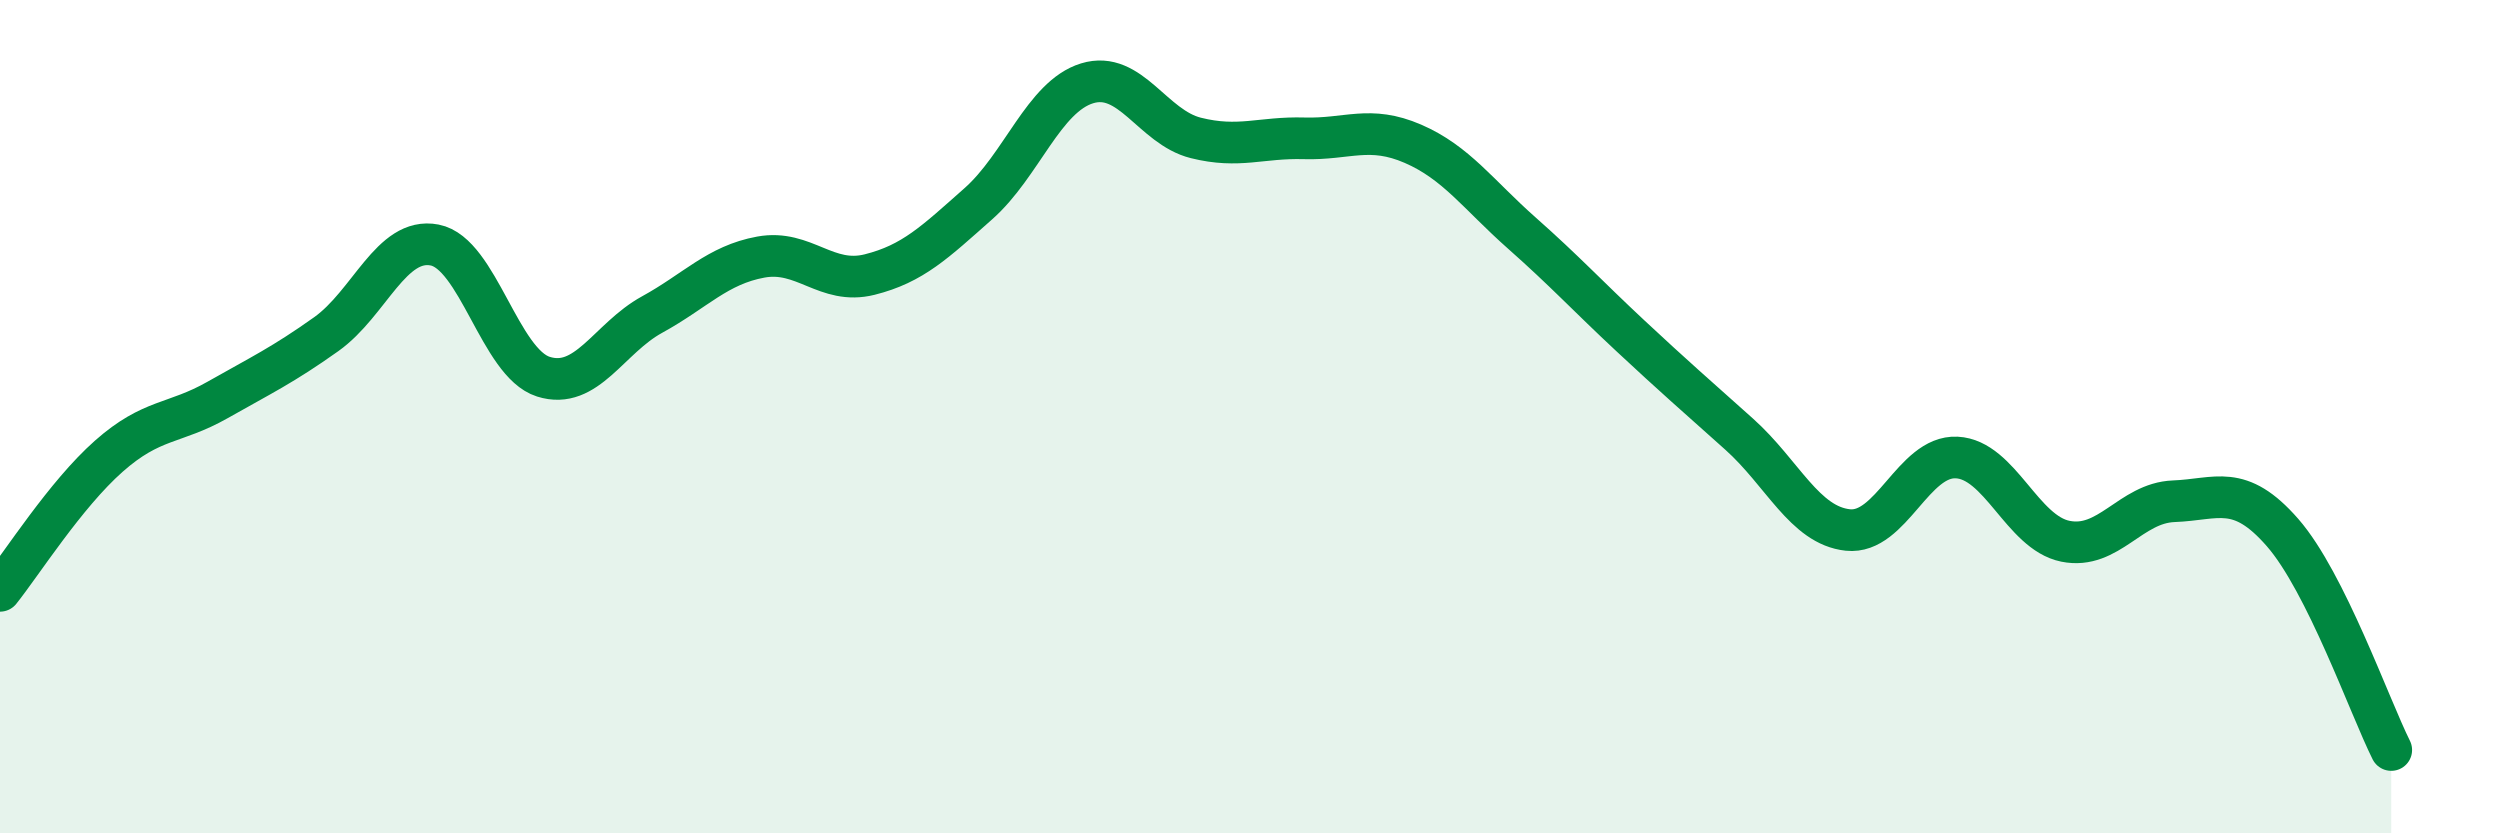 
    <svg width="60" height="20" viewBox="0 0 60 20" xmlns="http://www.w3.org/2000/svg">
      <path
        d="M 0,14.18 C 0.52,13.53 1.57,11.87 2.61,10.95 C 3.65,10.03 4.18,10.19 5.22,9.6 C 6.26,9.01 6.79,8.76 7.83,8.02 C 8.87,7.28 9.39,5.68 10.43,5.88 C 11.47,6.08 12,8.71 13.04,9.04 C 14.08,9.37 14.61,8.12 15.65,7.55 C 16.69,6.98 17.22,6.36 18.26,6.17 C 19.3,5.98 19.83,6.85 20.87,6.59 C 21.91,6.33 22.44,5.81 23.48,4.89 C 24.52,3.97 25.05,2.32 26.09,2 C 27.13,1.68 27.66,3.05 28.7,3.31 C 29.74,3.57 30.26,3.29 31.3,3.32 C 32.34,3.35 32.87,3 33.91,3.45 C 34.95,3.9 35.48,4.67 36.52,5.59 C 37.56,6.51 38.09,7.09 39.13,8.06 C 40.17,9.03 40.7,9.49 41.74,10.42 C 42.78,11.35 43.31,12.61 44.35,12.72 C 45.39,12.83 45.92,10.93 46.96,10.98 C 48,11.03 48.53,12.78 49.57,12.99 C 50.61,13.2 51.13,12.07 52.17,12.03 C 53.21,11.99 53.74,11.59 54.78,12.78 C 55.82,13.97 56.87,16.96 57.39,18L57.39 20L0 20Z"
        fill="#008740"
        opacity="0.1"
        stroke-linecap="round"
        stroke-linejoin="round"
      />
      <path
        d="M 0,14.18 C 0.52,13.53 1.57,11.87 2.61,10.95 C 3.65,10.03 4.18,10.19 5.22,9.6 C 6.26,9.01 6.79,8.76 7.83,8.02 C 8.87,7.28 9.39,5.68 10.43,5.88 C 11.47,6.08 12,8.71 13.04,9.04 C 14.08,9.37 14.61,8.12 15.65,7.55 C 16.69,6.98 17.22,6.36 18.26,6.17 C 19.3,5.98 19.83,6.85 20.87,6.59 C 21.91,6.33 22.44,5.81 23.48,4.89 C 24.52,3.97 25.05,2.32 26.09,2 C 27.13,1.68 27.66,3.05 28.7,3.31 C 29.74,3.57 30.26,3.29 31.3,3.32 C 32.34,3.35 32.87,3 33.91,3.45 C 34.95,3.9 35.48,4.67 36.52,5.59 C 37.56,6.51 38.09,7.09 39.13,8.06 C 40.17,9.03 40.7,9.49 41.74,10.42 C 42.78,11.35 43.31,12.61 44.35,12.72 C 45.39,12.83 45.92,10.93 46.96,10.98 C 48,11.03 48.53,12.78 49.57,12.99 C 50.61,13.2 51.13,12.07 52.17,12.03 C 53.21,11.99 53.74,11.59 54.78,12.78 C 55.82,13.97 56.87,16.96 57.39,18"
        stroke="#008740"
        stroke-width="1"
        fill="none"
        stroke-linecap="round"
        stroke-linejoin="round"
      />
    </svg>
  